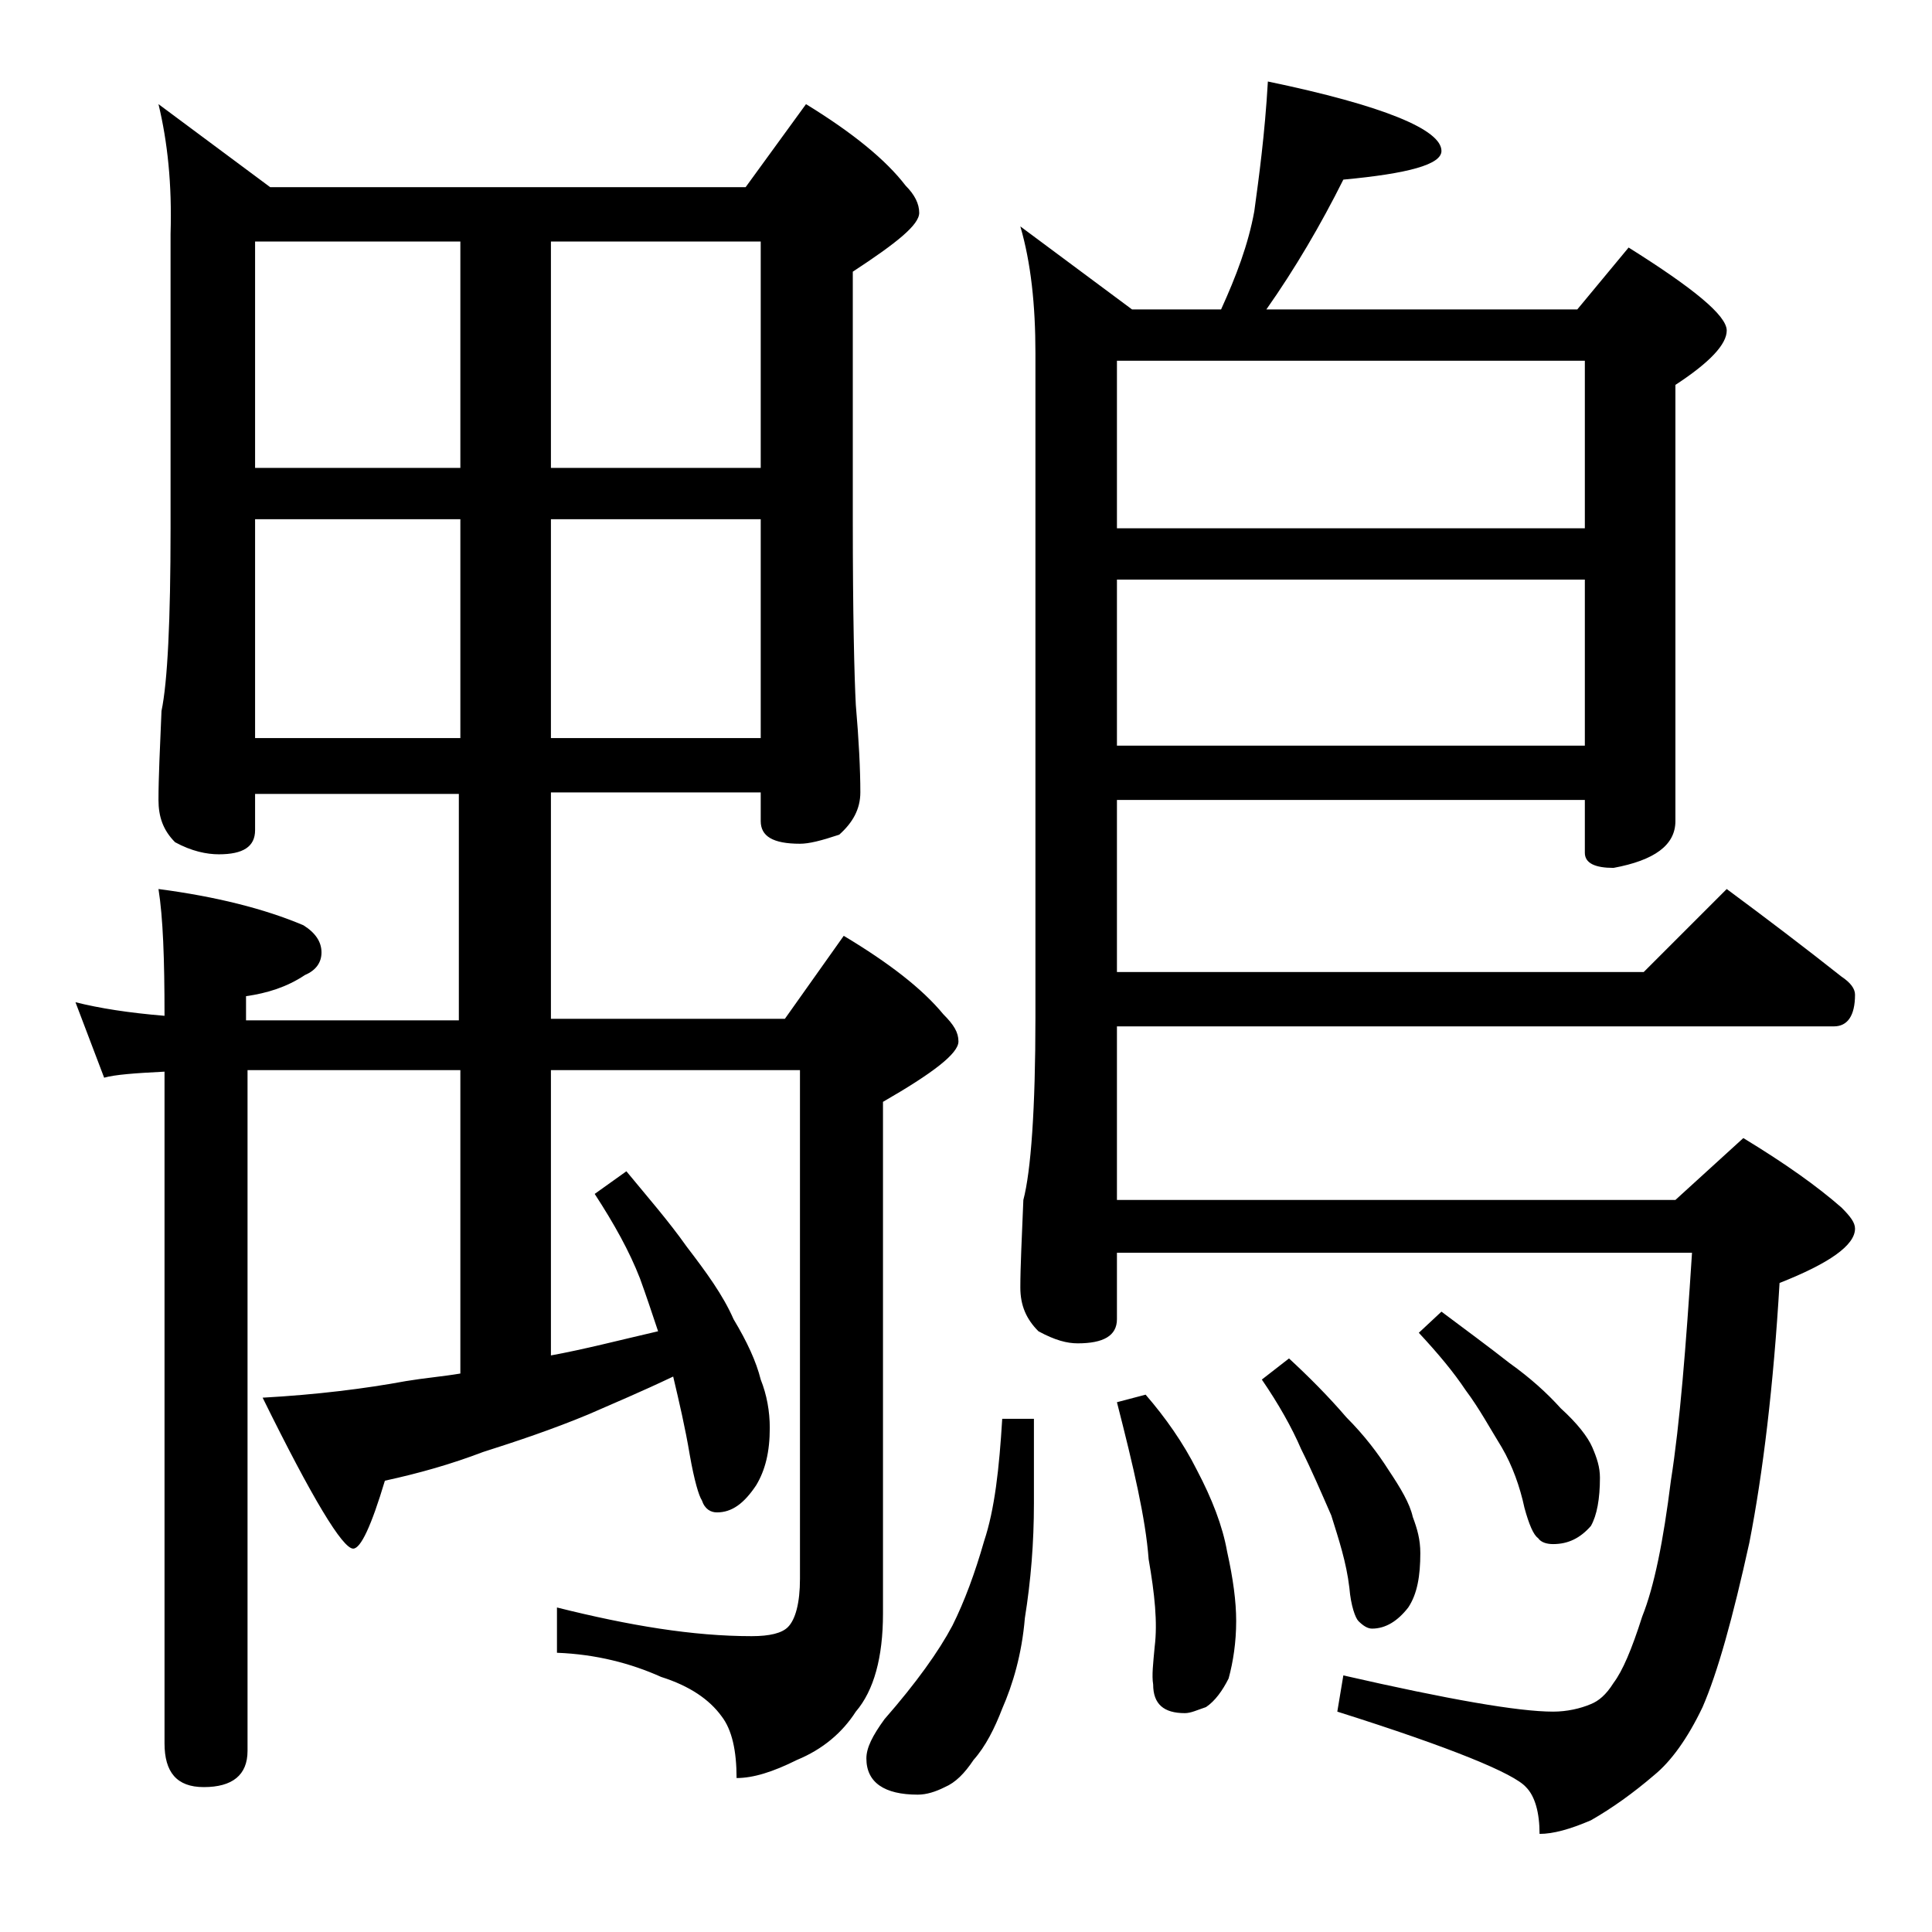 <?xml version="1.0" encoding="utf-8"?>
<!-- Generator: Adobe Illustrator 18.0.0, SVG Export Plug-In . SVG Version: 6.00 Build 0)  -->
<!DOCTYPE svg PUBLIC "-//W3C//DTD SVG 1.1//EN" "http://www.w3.org/Graphics/SVG/1.1/DTD/svg11.dtd">
<svg version="1.1" id="Layer_1" xmlns="http://www.w3.org/2000/svg" xmlns:xlink="http://www.w3.org/1999/xlink" x="0px" y="0px"
	 viewBox="0 0 128 128" enable-background="new 0 0 128 128" xml:space="preserve">
<path d="M10.5,6.9l7.4,5.5h31.5l4-5.5c3.1,1.9,5.3,3.7,6.6,5.4c0.6,0.6,0.9,1.2,0.9,1.8c0,0.8-1.5,2-4.4,3.9v16.5
	c0,6.2,0.1,10.3,0.2,12.2C56.9,49,57,51,57,52.5c0,1.1-0.5,2-1.4,2.8c-1.2,0.4-2,0.6-2.6,0.6c-1.8,0-2.6-0.5-2.6-1.5v-1.9H36.5v15
	H52l3.9-5.5c3,1.8,5.2,3.5,6.6,5.2c0.7,0.7,1,1.2,1,1.8c0,0.8-1.7,2.1-5,4v33.9c0,2.9-0.6,5.1-1.8,6.5c-0.9,1.4-2.2,2.5-3.9,3.2
	c-1.6,0.8-2.9,1.2-4,1.2c0-1.8-0.3-3.2-1-4.1c-0.8-1.1-2.1-2-4-2.6c-2-0.9-4.3-1.5-6.9-1.6v-3c4.8,1.2,9,1.9,12.9,1.9
	c1.2,0,2-0.2,2.4-0.6c0.5-0.5,0.8-1.6,0.8-3.2V70.9H36.5v18.9c2.2-0.4,4.5-1,7.1-1.6c-0.4-1.2-0.8-2.4-1.2-3.5
	c-0.7-1.8-1.7-3.6-3-5.6l2.1-1.5c1.4,1.7,2.8,3.3,4,5c1.3,1.7,2.4,3.2,3.1,4.8c0.9,1.5,1.5,2.8,1.8,4c0.4,1,0.6,2.1,0.6,3.2
	c0,1.6-0.3,2.8-0.9,3.8c-0.8,1.2-1.6,1.8-2.6,1.8c-0.4,0-0.8-0.2-1-0.8c-0.2-0.3-0.5-1.3-0.8-3c-0.3-1.8-0.7-3.5-1.1-5.2
	c-2.1,1-4,1.8-5.6,2.5c-2.4,1-4.8,1.8-7,2.5c-2.1,0.8-4.2,1.4-6.5,1.9c-0.9,3-1.6,4.5-2.1,4.5c-0.7,0-2.7-3.3-6-10
	c3.6-0.2,6.8-0.6,9.5-1.1c1.2-0.2,2.4-0.3,3.6-0.5V70.9H19c-1.1,0-2,0-2.6,0V116c0,1.6-1,2.4-2.9,2.4c-1.8,0-2.6-1-2.6-2.9V71
	c-2,0.1-3.3,0.2-4,0.4l-1.9-5c1.6,0.4,3.5,0.7,5.9,0.9c0-3.8-0.1-6.5-0.4-8.4c3.8,0.5,7,1.3,9.6,2.4c0.8,0.5,1.2,1.1,1.2,1.8
	c0,0.7-0.4,1.2-1.1,1.5c-1.2,0.8-2.5,1.2-3.9,1.4v1.6c0.8,0,1.7,0,2.6,0h11.5v-15H16.9v2.4c0,1.1-0.8,1.6-2.4,1.6
	c-0.8,0-1.8-0.2-2.9-0.8c-0.8-0.8-1.1-1.7-1.1-2.8c0-1.5,0.1-3.5,0.2-5.9c0.4-1.9,0.6-6,0.6-12.1V15.5C11.4,12.2,11.1,9.4,10.5,6.9z
	 M16.9,31h13.6V16H16.9V31z M16.9,48.9h13.6V34.4H16.9V48.9z M36.5,16v15h13.9V16H36.5z M36.5,34.4v14.5h13.9V34.4H36.5z M66.4,94
	h2.1v5.6c0,2.6-0.2,5.1-0.6,7.6c-0.2,2.4-0.8,4.4-1.5,6c-0.5,1.3-1.1,2.5-1.9,3.4c-0.6,0.9-1.2,1.5-1.9,1.8
	c-0.6,0.3-1.2,0.5-1.8,0.5c-2.2,0-3.4-0.8-3.4-2.4c0-0.7,0.4-1.5,1.2-2.6c2.1-2.4,3.6-4.5,4.5-6.2c0.8-1.6,1.5-3.5,2.1-5.6
	C65.9,100,66.2,97.3,66.4,94z M84,5.4C91.7,7,95.5,8.6,95.5,10c0,0.9-2.2,1.5-6.5,1.9c-1.5,3-3.2,5.9-5.1,8.6h20.6l3.4-4.1
	c4.3,2.7,6.5,4.5,6.5,5.5c0,0.9-1.1,2.1-3.4,3.6v28.9c0,1.6-1.4,2.6-4.1,3.1c-1.2,0-1.9-0.3-1.9-1V53H74v11.4h34.9l5.5-5.5
	c2.7,2,5.2,3.9,7.6,5.8c0.6,0.4,0.9,0.8,0.9,1.2c0,1.4-0.5,2.1-1.4,2.1H74v11.5h37l4.5-4.1c2.8,1.7,4.9,3.2,6.5,4.6
	c0.6,0.6,0.9,1,0.9,1.4c0,1.1-1.7,2.3-5,3.6c-0.4,6.8-1.1,12.6-2,17.2c-1.1,5-2.1,8.6-3.1,10.9c-1,2.1-2.1,3.6-3.2,4.5
	c-1.4,1.2-2.8,2.2-4.2,3c-1.4,0.6-2.5,0.9-3.4,0.9c0-1.4-0.3-2.5-0.9-3.1c-0.8-0.9-4.9-2.6-12.5-5L89,111c7,1.6,11.6,2.4,13.9,2.4
	c0.9,0,1.8-0.2,2.5-0.5c0.5-0.2,1-0.6,1.5-1.4c0.6-0.8,1.2-2.2,1.9-4.4c0.8-2,1.4-5,1.9-9c0.6-3.8,1-8.9,1.4-15.1H74v4.4
	c0,1.1-0.9,1.6-2.6,1.6c-0.7,0-1.5-0.2-2.6-0.8c-0.8-0.8-1.2-1.7-1.2-2.9c0-1.4,0.1-3.3,0.2-5.8c0.5-1.9,0.8-6,0.8-12.1V23.4
	c0-3.2-0.3-6-1-8.4l7.4,5.5h5.9c1-2.2,1.8-4.3,2.2-6.5C83.4,11.8,83.8,8.9,84,5.4z M74,35h31V23.9H74V35z M74,49.4h31v-11H74V49.4z
	 M75.9,92.4c1.3,1.5,2.5,3.2,3.4,5c1,1.9,1.7,3.7,2,5.4c0.4,1.8,0.6,3.3,0.6,4.6c0,1.4-0.2,2.7-0.5,3.8c-0.4,0.8-0.9,1.5-1.5,1.9
	c-0.6,0.2-1,0.4-1.4,0.4c-1.4,0-2.1-0.6-2.1-1.9c-0.1-0.6,0-1.4,0.1-2.5c0.2-1.6,0-3.5-0.4-5.8c-0.2-2.7-1-6.1-2.1-10.4L75.9,92.4z
	 M85.4,90c1.3,1.2,2.6,2.5,3.8,3.9c1.2,1.2,2.1,2.4,2.8,3.5c0.8,1.2,1.4,2.2,1.6,3.1c0.3,0.8,0.5,1.5,0.5,2.4c0,1.5-0.2,2.7-0.8,3.6
	c-0.7,0.9-1.5,1.4-2.4,1.4c-0.3,0-0.6-0.2-0.9-0.5c-0.2-0.2-0.5-1-0.6-2.2c-0.2-1.7-0.7-3.2-1.2-4.8c-0.7-1.6-1.3-3-2-4.4
	c-0.6-1.4-1.5-3-2.6-4.6L85.4,90z M95.5,86.9c1.6,1.2,3.1,2.3,4.5,3.4c1.4,1,2.5,2,3.4,3c1.1,1,1.8,1.9,2.1,2.6
	c0.3,0.7,0.5,1.3,0.5,2c0,1.4-0.2,2.5-0.6,3.2c-0.7,0.8-1.5,1.2-2.5,1.2c-0.4,0-0.8-0.1-1-0.4c-0.3-0.2-0.6-0.9-0.9-2
	c-0.3-1.4-0.8-2.8-1.5-4c-0.8-1.3-1.5-2.6-2.4-3.8c-0.8-1.2-1.8-2.4-3.1-3.8L95.5,86.9z"/>
</svg>

